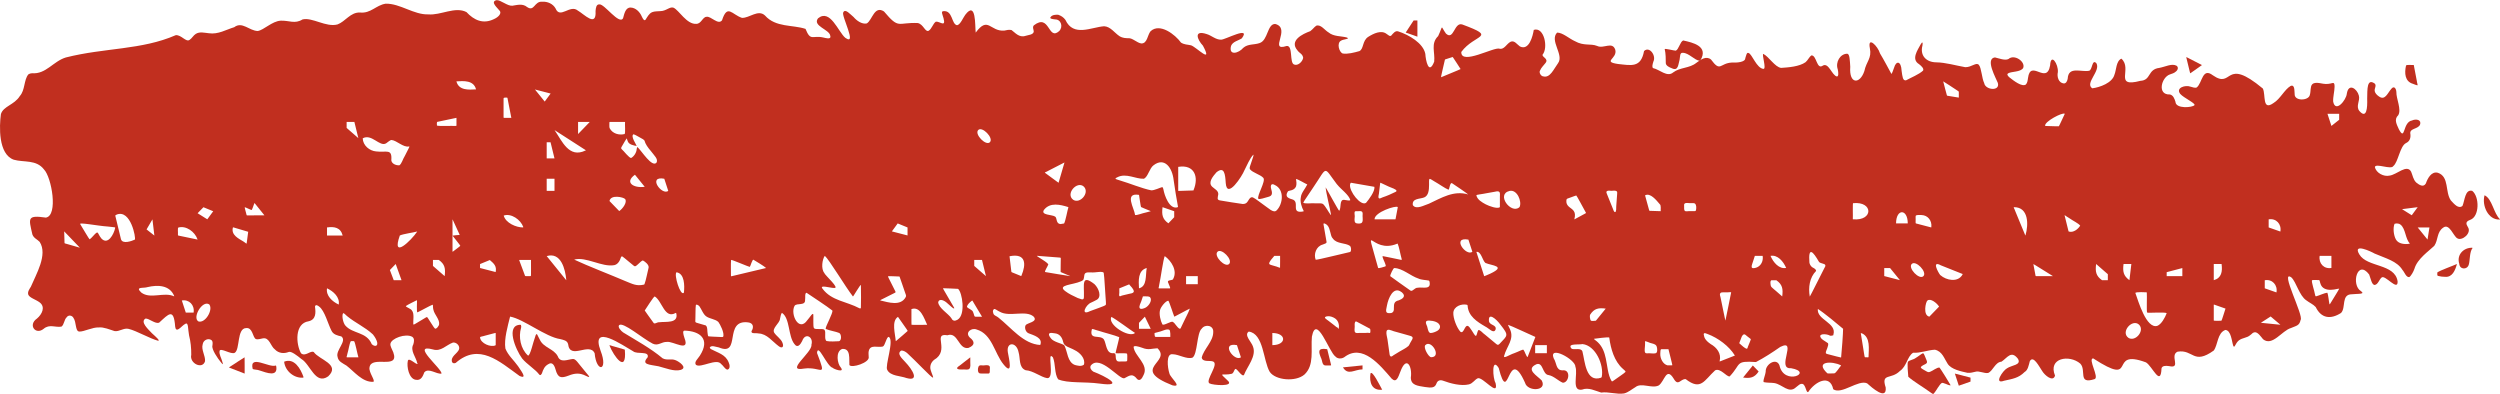 <?xml version="1.0" encoding="UTF-8"?>
<svg id="_レイヤー_2" data-name="レイヤー 2" xmlns="http://www.w3.org/2000/svg" viewBox="0 0 467.72 73.7">
  <defs>
    <style>
      .cls-1 {
        fill: #c12f1f;
      }
    </style>
  </defs>
  <g id="_素材" data-name="素材">
    <g>
      <path class="cls-1" d="M359.82,66.11c.16.04.36.73.59,1.22.18.41.18.58-.18.78-1.42.68-.9.71.21,1.38.28.16.44.17.68.06.4-.12,1.33-.89,1.75-.77.25.3,1.93,3.01,2.08,3.31-.34.05-.73-.23-1.06-.32-.26-.1-.45-.16-.58-.13-.44.22-1.09,1.5-1.4,1.84-.26.39-.31.2-.82-.12-1.07-.8-3.15-2.03-4.07-2.87-.08-.69-.2-2.36-.08-2.78.18-.32,1-.37,1.5-.76.45-.26,1.01-.74,1.27-.84h.11Z"/>
      <path class="cls-1" d="M317.99,11.38c-1.04-.15-2-1.47-3.14-1.5-.61-.07-.5.71-.61,1.26-.26.82-.21,2.26-1.48,1.62-.44-.16-1.07-.45-1.11-.94,0-.7,0-1.82-.2-2.62.01-.19,1.71.28,2.07.28.54-.2.8-1.65,1.38-1.91,1.77.39,4.82,1.05,3.23,3.71l-.13.1Z"/>
      <path class="cls-1" d="M78.06,67.93c-.22-1.11-1.38-2.34-.73-3.51.17-.57.22-1.12-.21-1.41-1.23-.69-3.94.3-4.08,1.32-.06.46.3.97.54,1.59,1.21,3.34-4.13.46-4.45,2.82-.19.91,1.21,2.58.69,2.69-2.01.12-3.58-1.95-5.01-3.04-.68-.43-1.53-.74-1.66-1.65-.38-1.23,1.83-2.94.71-3.8-.66-.15-1.5-.33-1.84-1.06-.66-1.26-1.27-3.77-2.32-4.53-.28-.24-.7-.44-.77.03.16,1.11.21,2.42-1.21,2.73-2.63.4-2.36,4.28-1.41,5.97.79.74,1.8-.59,2.4-.21.98,1.44,5.06,2.29,2.69,4.54-2.4,1.69-3.34-2.27-5.01-3.24-.72-.59-1.92-1.53-2.38-1.32-.88.35-1.89.26-2.58-.48-.79-.55-1.02-2.3-2.24-2.07-.45.06-.93.29-1.34.12-.59-.31-.57-2.21-1.82-2.04-1.73.04-1.11,4.01-2.11,4.62-.66.4-2.65-1.01-2.84-.36-.13.66.35,1.37.49,1.97.2.57.17.72-.22.19-.63-.74-1.8-2.47-1.61-3.14.04-.37.12-.77-.17-1.02-.56-.43-1.53-.07-1.65.78-.31,1.02.53,2.14.44,3.16-.47,1.6-2.95.41-2.58-1.2.01-1.25-.1-2.44-.41-3.64-.23-1.2-.1-2.45-.65-2.18-.48.23-.83.71-1.26.98-.45.3-.63.04-.69-.44-.26-3.54-1.22-2.36-2.98-.75-.7.35-1.95-.84-2.58-.75-1.04.64.57,2.05,1.21,2.74.84.76,1.57,1.42,1.16,1.41-1.54-.4-4-1.85-5.51-2.22-.92-.24-1.74.56-2.65.41-.86-.27-2.05-.78-2.92-.68-1.18-.07-2.81.82-3.67.77-.79-.06-.5-1.74-1.1-2.58-.26-.46-.93-.58-1.26-.09-.48.46-.46,1.36-.96,1.74-1.15.22-2.24-.53-3.35.42-1.51,1.22-2.97-.73-1.25-1.92.95-.79,1.65-2.19.49-3.04-.67-.51-1.89-.85-2.11-1.44-.17-.54.22-1.03.49-1.49.96-2.3,3.2-5.99,1.64-8.38-.45-.48-1.09-.67-1.36-1.38-.7-3.08-1.02-3.66,2.53-3.16,2.33-.4,1.07-7.55-.36-9.01-1.45-1.89-3.75-1.28-5.65-1.82C-.35,28.85-.14,23.6.17,21.35c.45-1.5,2.51-1.71,3.54-3.38,1-1.11.73-2.96,1.58-4.04.39-.23.42-.17.71-.23,2.59.22,3.95-2.23,6.32-2.95,7.28-1.84,14.16-1.38,20.56-4.17,1.05-.09,1.92,1.37,2.59.88.44-.28.7-.84,1.16-1.12.74-.46,1.6-.2,2.45-.12,1.74.26,3.23-.68,4.74-1.13,1.49-1.14,2.79.66,4.39.71,1.15-.16,2.69-1.85,4.31-1.93,1.53-.07,2.65.67,4.07-.23,1.82-.46,4.4,1.52,6.56.93,1.46-.54,2.41-2.3,4.2-2.23,2.02.22,2.99-1.38,4.81-1.65,2.69-.06,5.27,2.1,7.98,2,2.3.21,5.01-1.53,7.13-.43,1.4,1.5,3.09,2.31,5.13,1.32.9-.4,1.42-1.05,1.13-1.51-.44-.59-1.87-1.71-.66-2.04.77-.09,2.05,1.13,2.98,1.04.95-.14,1.93-.45,2.77.25,1.37.93,1.32-1.13,2.84-1,.96-.06,1.99.38,2.48,1.26.83,2.04,2.7-.81,4.15.39,1.21.69,3.52,3.22,3.33.1.05-.59.13-1.29.72-1.25.93-.13,3.73,3.93,4.43,2.58.22-.77.43-2.01,1.41-1.99.96.03,1.74.84,2.09,1.68.24.51.47.86.7.6.34-.51.65-1.16,1.23-1.41.45-.19,1.02-.15,1.54-.2,1.09,0,1.77-.9,2.47-.64,1.04.47,2.46,3.16,4.27,3.02.93-.01,1.16-1.28,1.9-1.32.86-.15,2.16,1.6,2.9.66,1.01-3.12,1.85-1.07,3.73-.46,1.38.07,3.03-1.65,4.31-.44,2,2.26,5.13,1.7,7.58,2.5.98,2.41,1.27,1.14,3.35,1.62.34.07,1.52.46,1.28-.33-.12-1.18-3.38-1.82-2.29-3.26,2.28-1.87,3.79,2.55,5.1,3.64,2.34,1.65-.83-4.21-.37-4.77.38-.76,1.31.4,1.93.89.54.65,1.56,1.4,2.47,1.19,1.04-.65,1.4-3.4,3.21-2.24,2.88,3.42,2.5,2,6.33,2.17,1.05.23,1.35,1.7,2,1.46.62-.35.82-1.35,1.38-1.72.74-.09,1.91,1.16,1.43-.65-.2-.72-.5-1.26-.06-1.31,1.83-.21,1.5,2.42,2.59,2.63.62-.1,1.12-1.39,1.53-1.94,2.08-2.75,1.81,2.06,1.96,3.32,2.33-3.16,2.66-.2,5.32-.37.46-.11.92-.21,1.38-.11.62.43,1.41,1.49,2.61,1.09.46-.16,1.46-.19,1.55-.78.02-.34-.31-.82.02-1.19,3-2.31,2.63,2.94,4.72,1.09.8-.77.4-2.21-.74-2.2-.61-.07-1.07-.14-.85-.44.31-.42.93-.46,1.42-.43.55.18,1,.47,1.35.95,1.5,3.26,4.84,1.37,7.25,1.2,1.2.06,1.94,1.24,2.88,1.86.63.38,1.19.36,1.61.38.78-.11,1.64.88,2.47.98,1.14.02,1.13-1.59,1.73-2.29,1.73-1.61,4.6.62,5.69,2.13.68.41,1.16.34,1.89.51,1.05.37,4.15,3.67,2.21.06-1.08-1.14-1.76-2.97.67-2.18.95.27,1.72,1.09,2.74,1.06.7.04,5.65-2.67,3.87-.25-.65.44-1.69.59-2.02,1.42-.48,1.91,1.44,1.37,2.29.36.88-.78,2.03-.53,3.04-.89,1.62-.52,1.42-3.59,2.93-3.58,3.08.79-1.33,5.25,2.14,4.12,1.26-.14.48,3.18,1.41,3.47.69.29,1.56-.51,1.69-1.25-.11-.76-.66-.82-1.07-1.39-1.59-1.85.95-3.08,2.39-3.6.59-.45.62-.65,1.12-1.02.86-.31,1.59.85,2.3,1.25.94.8,2.39.67,3.37.94.88.28-.7.35-.99.59-.92.41-.39,2.22.29,2.42.88.15,2.14-.17,3.11-.45.83-.4.52-1.93,1.64-2.66,1-.63,2.48-1.36,3.49-.52.37.21.47.46.8.3.36-.39.77-1,1.32-.81,2.01.64,4.68,2.2,5.08,4.2.07,1.23.64,4.06,1.66,1.47.19-1.78-.7-3.39.74-4.79,1.01-2.13.37-1.98,1.46-.47,1.49,1.38,1.52-2.21,3.06-1.7,6.69,2.48,2.31,1.75-.19,5.14-.09,2.57,6.15-1,7.15-.61.88.22,1.31-.91,2.06-1.29.72-.35,1.25.53,1.76.87,1.73.85,2.41-1.98,2.59-3.1,1.95-.63,2.74,3.35,1.65,4.63-.14.5,1.25.76.5,1.62-.31.41-.77.83-.96,1.32-.29.4.17,1.11.58,1.13,1.28.35,1.92-1.3,2.78-2.48,1.14-1.56-1.64-4.19-.19-5.71,1.02-.03,2.33,1.17,3.33,1.6,1.69.96,2.94.4,4.15.89,1.22.61,2.87-.93,3.41.73.43,1.67-2.49,2.2.5,2.65,2.48.26,4.3.77,4.88-2.42,1.01-.97,2.31.86,1.75,1.96-.18.57-.29,1.05-.06,1.23,1.22.26,2.64,1.77,3.76.81,1.29-.98,3.06-.75,4.33-1.79.85-.62,1.84-1.37,2.75-.62,1.81,2.45,1.6.68,3.91.56.85.05,2.51-.04,2.5-.81.18-.5.25-1.16.62-.97.66.19,1.49,2.86,2.79,2.97.59-.01-.35-2.69-.04-2.81,1.04.51,2.2,2.5,3.34,2.62,1.39-.09,3.4-.24,4.56-1.06.43-.35.68-.99,1.11-1.28.98-.04.96,2.67,2.07,1.95,1.14-.76,1.75,1.82,2.7,2,.31-.02.3-.65.15-1.35-.47-1.32.45-2.92,1.79-2.91.45.09.47,1.18.55,2.45-.25,3.28,1.81,3.3,2.64.79.37-1.8,1.42-2.38,1.03-4.26-.47-2.36,1.48-.44,1.9.97.68,1.11,1.59,2.85,2.13,3.83.1-.02.4-.88.5-1.17.37-1.32,1.32-1.33,1.41.61.16,1.08.2,1.88.84,1.75.86-.48,2.4-1.09,3.17-1.81.2-.36-.24-.81-.75-1.21-1.52-.91-.26-2.63.3-3.7.34-.59.42-.38.34.2-.52,1.95.77,3.14,2.55,3.16,1.75.02,3.65.59,5.46.91,1.18.02,2.07-1,2.54-.43.49.56.55,2.51,1,3.41.21,1.31,3.02,1.58,2.55-.04-.33-.87-2.43-4.53-.54-4.77.77.18,1.88.63,2.53.3,1.1-.98,3.23.5,2.75,1.68-.48.79-2.2.63-2.79.99-.28.16-.18.41.19.74.85.67,2.37,1.86,3.1,1.36.29-.3.34-.75.4-1.19.47-3.67,3.49,1.34,4.14-2.38.13-2.44,1.58-.24,1.45,1.26-.2.86.13,2.01,1.11,2.11.42.03.66-.46.73-.88.12-2.41,2.5-1.2,3.99-1.49.65-.1.53-2.28,1.37-1.42.88,1.44-2.23,3.76-.76,4.7,1.41-.18,3.75-1.01,4.15-2.56.36-.84.28-2.52,1.29-2.99,2.17,1.9-1.55,5.49,3.57,4.15,2.03-.11,1.31-2.15,3.53-2.42,1.18-.22,2.32-.88,3.22-.41.38.27.29.74-.08,1.06-.44.4-.71.38-1.15.57-1.6.52-2.46,3.87,0,3.75.63.15.85.8,1.03,1.37.06,1.38,3.2,1.08,3.56.63.24-.35-2.02-1.36-2.67-2.11-.89-1.15.97-1.71,1.92-1.35.36.1.88.3,1.18.14,1.05-.85,1.02-3.79,3-2.27,3.86,2.68,2.05-3.61,9.36,2.48.58,1.16-.18,4.26,2,2.71,1.28-.78,2.05-2.52,3.19-3.19.83-.34.69.97.76,1.49-.09,1.38,2.55,1.3,2.83.23.16-.46.11-1,.22-1.48.16-1.17,1.5-.79,2.28-.66.69.13,1.36-.02,1.7-.12.31-.08.46.05.44.69-.01.89-.32,1.93-.26,2.79.44,2.16,2.45-.31,2.55-1.49.33-2.11,1.95-.88,2.25.34.29.97-.63,1.97.1,2.89,1.37,1.55,1.52-.57,1.46-2.31.04-1.69-.09-3.94,1.46-2.78.3.45-.14.85-.05,1.37.05.33.36.71.75.97,1.18.89,1.63-.58,2.37-1.41.53-.64.91.02.93.61-.04,1.23,1,3.28.35,4.34-.85.8-.27,1.74.12,2.63,1.24,2.36.67-1.33,2.44-1.64.84-.38,1.85-.11,1.51.8-.42.83-1.85.65-1.82,1.56.13.78-.02,1.5-.79,1.86-1.15.55-1.46,3.58-2.38,4.3-.41.75-3.28-.59-3.45.18.22,1.12,1.68,1.86,2.73,1.61,1.37-.15,3.25-2.22,4.05-.73.3.7.38,1.46.95,2.02.59.48,1.37.96,1.81.17.3-.89,1.03-2.33,2.25-1.99,2.17.74,1.3,3.6,2.43,5.18.63.68,1.4,1.62,2.16,1.03.44-.96.46-3.18,1.83-2.83,1.38,1.1,1.38,4.79-.36,5.42-.92.33-.82.74-.46,1.34.79,1.13-1.08,2.68-1.97,2.12-.73-.38-1.48-2.89-2.65-1.99-1.22.85-.89,2.28-1.66,3.4-.98.95-3.18,2.43-3.71,4.29-.17.52-.63,1.35-.97,1.56-.6.06-.88-.92-1.27-1.34-1.03-1.67-3.1-2.15-5.22-3.07-.6-.35-4.18-2.06-2.85.16,1.45,2.46,6.62,1.68,7.16,5.02.12,2.06-2.41-1.38-3.02-.67-.41.36-.66,1.28-1.24,1.36-.57.07-.78-1.25-1.06-1.95-2.22-2.94-3.45,2-1.51,3.13.3.26.39.36-.04.45-.56.08-1.14.05-1.7.12-2.03,0-1.05,2.55-2.02,3.5-1.96,1.25-3.7,1.01-4.73-1.11-.49-.54-1.18-.8-1.75-1.25-1.33-.88-1.88-3.42-2.8-4.29-2.28-1.61,2.39,7.24,1.72,7.96-.23,1.09-.79,1.06-1.81,1.51-1.68.48-3.48,3.5-5.21,2.09-.36-.42-.94-1.32-1.53-1.31-.51.07-.52.33-.86.53-.63.57-1.42.46-2.15,1.01-.68.55-.78,1.58-1.04.99-.3-.9-.39-2.86-1.47-2.96-1.53.56-1.38,2.81-2.18,3.86-3.85,2.75-3.78-.27-6.77.21-1.54.69.78,3.24-1.58,2.7-.69-.11-1.31-.06-1.42.43-.14,3.56-1.72-.43-2.91-1.13-7.33-2.72-1.25,4.85-9.88-.75-1.04.06,1.18,3.55.28,3.88-3.24,1.05-1.47-1.65-2.69-2.9-2.03-1.74-6.08-1.08-4.72,2.25-.38,1.29-1.96-.12-2.37-.81-.66-.97-1.69-3.06-2.35-1.89-.19.7-.35,1.69-.96,2.01-1.16,1.17-2.29,1.29-3.86,1.65-1.99.73-.23-1.9.54-2.32.93-.64,2.74-.58,2.07-1.78-1.28-1.68-2-.17-3.09.53-1.19.09-1.58,1.72-2.49,2.11-.75.13-1.71-.44-2.36-.23-.48.08-.87.27-1.53.2-1.16-.26-3.02-.63-3.69-1.69-.63-.94-.99-2.33-2.39-2.63-1.41.08-2.67.65-4.08.57-1.12.73-1.16,2.52-2.47,3.42-1.66,1.66-3.55.3-2.65,3.08.23,2.52-2.63-.01-3.48-.78-1.66-.74-4.77,2.18-6.33,1.11-.64-2.96-3.46-1.35-4.67.5-.41.28-.44-1.25-1.05-1.49-.51-.13-.85.34-1.23.6-1.35,1.3-2.57-.53-4.08-.77-.55-.08-1.38-.04-1.9-.16-.39,0,.23-1.28.29-1.99-.06-1.4,2.04-2.67,2.58-1.14.86,3.9,6.51,1.26,2.15.51-2.83.23,1.31-5.63-2-3.98-1.46,1.02-2.97,2-4.55,2.83-3.96-.26-2.68.31-4.92,2.69-.6.09-1.73-1.63-2.72-1.14-2.06,1.89-2.65,3.86-5.51,1.64-1-.06-1.37,1.44-2.24-.08-1.4-2.27-1.68.46-2.79,1.26-1.29.67-3.25-.6-4.38.33-.64.37-1.33.98-2.11,1.17-1.41.23-2.89-.36-4.29-.16-1.05-.3-2.35-1.04-3.59-.55-2.04.34-.72-2.9-1.23-4.29.03-1.36-5.05-4.1-4.07-1.58.58.86.39,2.28,1.66,2.26,1.59-.21,1.25,2.31.06,2.32-.81-.31-1.68-1.25-2.65-1.43-1.2-.11-1-2.46-2.27-2.04-2.17.97.14,2.15.97,3.05,1.09,2.02-2.68,2.14-3.13.41-3.3-7.4-2.98,4.82-4.92-2.75-1.39-2.18-1.1,2.05-.59,2.81.64,2.79-2.45-1.26-3.33-.88-.58.25-.91.96-1.66,1.14-1.46.35-3.45-.17-4.83-.69-.57-.21-1.05-.03-1.24.54-.29.8-.9.83-2.14.64-1.44-.23-2.65-.34-2.65-1.78.3-2-.8-4.24-1.96-1.09-.44,1.15-.75,2.12-1.62,1.31-2.2-2.55-5.48-6.63-8.86-4.03-.55.38-1.31.31-1.67-.12-1.15-.74-3.57-8.1-4.4-3.71-.22,2.45.5,5.34-1.41,7.1-1.65,1.4-5.41,1.07-6.48-.52-1.23-2.07-1.12-7.16-3.92-7.53-.97.63.55,1.99.78,2.78.71,1.82-1.06,3.72-1.68,5.34-.38.43-1.28-1.23-1.61-1.13-.29.23-.26.72-.66.9-1.72.42-2.63-.45-.81,1.24,1.47,1.24-2.77.92-3.4.55-.77-.59,1.86-3.6.71-4.08-.62-.25-1.96.17-2.13-.73.33-1.55,2.16-3.02,2.15-4.77.11-1.28-1.51-1.56-2.16-.64-.94.81-.76,4.76-1.71,5.41-1.06.37-2.58-.62-3.69-.63-1.31-.23-1,2.5-.63,3.62.17.76,2.55,2.67.54,2.19-8.02-3.18-.04-4.28-2.78-6.93-.98.03-1.69.4-2.86-.09-.77-.27-1.49-.45-1.61-.17.14,1.72,2.89,3.27,1.87,5.26-.34.8-.75,1.17-1.2.77-.85-1.11-1.36-.71-2.36-.18-.85.48-4.57-4.53-6.32-2.35-.22.38.04.86.47,1.13,2.2.83,6.14,2.93,1.18,2.24-2.83-.39-5.97-.02-7.76-.8-.72-1.09-.46-2.88-.97-4.1-1.26-1.5.51,4.13-1.13,3.87-1.09-.17-2.6-1.4-3.98-1.47-1.33-.52-.96-2.21-1.32-3.37-.37-1.97-2.32-1.98-2.01,0,.2,1.14,1.06,4.6-.82,2.26-1.69-2.08-2.12-5.66-5.02-6.51-.95-.38-2.22.54-1.29,1.49,1,.77.99,1.47-.25,1.96-1.89.34-1.91-3.07-3.93-2.37-2.88-.49.58,2.84-2.5,4.61-.6.5-.84,1.22-.61,1.94.2.7.58,1.38.4,1.38-.31-.03-3.34-3.27-4.75-4.54-.31-.29-.78-.57-1.17-.53-.88.56.07,1.4.71,2.1,1.46,1.52,2.75,3.73.27,3.04-1.11-.42-3-.35-3.59-1.51-.51-.7,1.36-5.61.28-6.18-.41-.1-.69,1.62-1.1,1.79-.91.27-2.4-.49-2.66.9-.07.33,0,.69,0,1.03.26,1.08-3.25,2.19-3.61,1.53-.09-1.06.31-3.16-1.36-3-1.29.49-.88,2.81-.26,3.45.84,1.09-1.35.31-1.5.08-1.12-.27-2.75-4.72-2.94-2.79,1.9,5,.83,2.48-2.42,2.93-3.71.67,1.59-3.02,1.38-4.46.43-1.46-1.16-2.37-1.74-.68-.33.64-.86,1.39-1.45.54-1.19-1.47-.8-4.81-2.32-5.82-.24.21-.27.77-.37,1.11-.05.83-1.55,1.74-1.09,2.59.41.64,1.26,1.14,1.54,1.87.33.79-.05,1.18-.72.64-1.17-.86-2.17-2.31-3.75-2.36-.66-.14-1.35.13-1.32-.42.51-.78.31-1.54-.62-1.65-4.68-.6-1.23,6.46-5.49,4.68-.62-.09-1.33-.47-1.69,0-.01.09.06.2.2.31,1.29.7,2.76.99,3.34,2.51.21.43.32,1.23-.26,1.34-.45-.1-.77-.78-1.16-1.06-.84-1.13-3.79.8-4.68.18-.49-.51.42-1.25.7-1.73,2.01-3.12.03-4.61-2.86-4.69-.38,0-.29.57-.02,1.37,1.09,2.81-2.11.56-3.28.74-1.03-.03-1.63.81-2.65.33-1.89-.95-5.58-4.17-6.3-3.46-.3.34.36,1.09.77,1.36,2.36,1.45,5.15,2.96,7.38,4.84.87.45,1.56-.01,2.44.36.62.24,2.3,1.39.92,1.81-1.25.34-2.87-.37-4.13-.68-1.77-.35-3.27-.29-2.03-1.69.32-1.24-1.99-.49-2.72-1.12-1.88-1.06-8.08-5.42-6.08-.07,1.48,3.83-.81,4.11-1.12.44-.97-2.15-4.62,1.34-4.97-1.72-.17-.68-.87-.77-1.47-.93-2.73-.4-6.79-3.72-9.38-4.21-.42,1.71-1.16,4.2-.88,5.98.5,1.28,1.56,2.16,2.36,3.29.41.67,1.95,2.57.28,1.83-3.76-2.7-7.57-6.26-11.94-2.43-.18.04-.19.1-.48.03-.28-.19-.21-.27-.25-.47-.08-1.02,1.61-1.57,1.37-2.54-.09-.45-.61-.9-1.15-.83-1.28.46-2.24,1.75-3.74,1.29-4.31-1.16,1.79,3.66,1.59,4.52-.94.15-2.4-1.14-3.2-.25-.28.73-.61,1.61-1.63,1.4-1.25-.19-1.71-2.45-1.46-3.55.19-.73,1.59.83,1.82.56l.02-.05ZM271.76,10.67s-.7.23-1.12.36c-.42.12-.28.07-.4.51-.06.42-.78,3.11-.6,2.9.37-.17,3.63-1.48,3.62-1.52-.37-.61-1.08-1.65-1.46-2.24h-.03ZM89.06,16.72c-.44-1.73-2.3-1.58-3.67-1.5.44,1.73,2.3,1.58,3.67,1.5ZM366.47,18.22s0-.67,0-.93c0-.25-.06-.18-.32-.38-.48-.31-2.54-1.69-2.6-1.69.13.58.6,2.26.68,2.58.02.15.13.1.52.18.52.08,1.17.19,1.71.28l.02-.03ZM103.01,17.5l-2.93-.76,1.83,2.26,1.1-1.49ZM95.66,22.03c-.15-.75-.55-2.82-.7-3.59-.02-.16,0-.18-.27-.18-.19.03-.48-.08-.48.21,0,.4,0,1.4,0,2.24,0,.48,0,.91,0,1.13,0,.18-.03.21.16.21.28,0,.9,0,1.27,0h.03ZM386.27,21.28c-.4-.3-3.78,1.45-3.65,2.24.02.09.19.04.47.06.75.01,2.04.08,2.09.05.05,0,.86-1.82,1.11-2.32v-.03ZM437.64,21.29h-2.2s.74,2.27.74,2.27l1.45-1.15v-1.12ZM85.38,22.05c-.73.15-2.73.57-3.47.73-.29-.03-.14.51-.16.72.66.14,2.57.02,3.45.06.17,0,.2.03.2-.16,0-.3,0-.93,0-1.32v-.03ZM66.3,22.81h-1.45s0,1.12,0,1.12l2.19,1.91-.74-3.03ZM110.35,22.81h-2.2s0,2.27,0,2.27l2.19-2.27ZM116.93,22.81c-.48,0-1.89,0-2.44,0-.38.03-.49-.09-.48.17.02.3-.05.8.05,1,.52,1.03,1.77,1.36,2.79,1.1.2-.08.03-1.94.09-2.24l-.02-.02ZM109.62,28.12s-5.49-3.54-5.87-3.78c1.41,2.05,2.69,5.32,5.78,3.82l.09-.04ZM185.2,26.6c.75-.79-1.46-3.04-2.19-2.27-.75.79,1.46,3.04,2.19,2.27ZM119.08,27.3c-.35-.04-1.41-.23-1.61-.82-.07-.08-.24-.83-.27-.52-.12.13-.48.8-.74,1.23-.27.47-.35.53-.11.76.29.2,1.37,1.67,1.74,1.6.51-.28.99-.98,1.03-1.66.03-.24.07-.4.17-.35.77.72,2.68,3.83,3.53,2.9.38-.69-.43-1.34-1.08-2.22-.51-.59-1.01-1.28-1.17-1.93-.06-.06-.19-.17-.25-.23-.46-.22-1.51-.9-1.79-.94-.63.31.56,2.01.57,2.14l-.02.04ZM76.52,27.4c-1.07.23-2.27-1.11-3.26-1.21-.3.01-.68.4-1.03.63-1.2.71-2.7-1.88-4.37-.94.05,1.35,1.28,2.35,2.51,2.45,1.93.25,3.02-.62,2.84,1.66.07.63.83.97,1.5.94.45-.28.65-1.18,1.03-1.76.43-.89.92-1.73.86-1.77h-.08ZM103.74,29.64l-.74-3.03h-.72s0,3.03,0,3.03h1.46ZM233.82,31.53c-.17-.22.84-2.37.67-2.6-.65.67-1.22,2.04-1.69,2.96-.36.96-3.26,5.54-3.48,2.34-.1-1.61-.25-3.2-1.74-1.99-.59.69-1.65,1.86-.81,2.68.43.42,1.23.75,1.15,1.46-.08.54-.31,1,.29,1.11.93.17,3.38.55,4.32.68.23,0,.46-.06.65-.2.41-.3.59-1.25,1.22-1.04.59.29,1.51,1.06,2.17,1.51.66.41,1.69,1.52,2.26.93,1.22-1.19,1.51-3.92-.33-4.76-.69-.42-.86.13-.67.76.23.76.24,1.26-.51,1.45-.72.2-1.74.55-1.9.37-.32-.58,1.47-3.32.93-3.92-.61-.65-1.96-.93-2.5-1.61l-.04-.13ZM199.14,30.4c-.65.34-2.14,1.1-2.9,1.49-.63.39-.98.33-.6.54.15.11.4.29.68.5.46.34,1.02.75,1.36,1,.38.26.36.35.42.08.15-.52.83-2.86,1.05-3.61h0ZM220.39,38.69c-.27-1.48-.6-3.39-.81-4.97-.26-2.4-1.73-4.35-3.75-2.81-.79.56-1.05,2.2-1.83,2.53-1.5.08-3.31-1.12-4.93-.29-.78.36-.22.36.52.63,1.64.47,4.07,1.49,5.8,1.83.53.04,1.72-.54,2-.59.18-.02.2.14.28.45.17,1.01,1.09,3.78,2.63,3.31l.09-.09ZM223.31,35.54c.99-2.37.22-4.83-2.88-4.32,0,.4,0,3.3,0,4.15.02.29-.05.36.09.35.79-.02,1.99-.06,2.75-.09l.05-.09ZM250.1,34.45c-2.57-3.39-1.67-3.4-4.39.59-.91,1.4-1.85,2.69-1.89,2.9.51.24,1.5.03,2.32.1.7.01,1.12-.04,1.37.12.47.4,1.12,1.65,1.42,2.01.1.13.1.07.06-.15-.14-.89-.92-4.02-.98-4.97.21.29,2.29,4.15,2.53,4.39.45-.49-.02-2.14.93-2.05.43.05,1.11.24,1.15.03-.24-.95-1.84-2.11-2.37-2.8l-.14-.16ZM120.62,34.95l-1.83-2.26c-2.01,1.44-.27,2.55,1.83,2.26ZM103.74,33.44h-1.46v2.27h1.46v-2.27ZM124.28,33.44c-3.22-.6-.45,3.21.74,2.27l-.74-2.27ZM243.9,39.46c-.38-.7-.7-1.72-.53-2.53.06-.82.78-1.55,1.21-2.42-.1,0-1.94-1.1-2.11-1.02.07.44.14.96,0,1.39-.36.86-1.37.72-1.51.92-.28.45-.27.58-.23.86.12.36.6.51.98.62,1.66.44-.44,2.77,2.16,2.27l.03-.09ZM270.99,35.49c-.6-.22-1.85-1.12-2.55-1.5-.58-.33-.95-.66-1.03-.46-.08.15-.04.63-.05,1.07,0,.95-.1,1.99-.9,2.33-.79.33-2.32.14-2.14,1.44.6.94,2.16,0,3.02-.26,2.35-1.09,4.61-2.53,7.34-1.73-.25-.24-2.66-1.87-3.02-2.1-.38-.21-.48,1.04-.61,1.15l-.06.07ZM257.12,34.95c-.98-.17-3.18-.55-4.26-.74-.15-.06-.21.02-.28.3-.22,1.26,2.02,4.12,2.99,3.44.55-.65,1.67-2.14,1.57-2.97l-.03-.04ZM261.27,35.71c0-.17-.35-.34-.54-.43-.3-.14-.61-.23-.91-.37-.47-.22-.94-.44-1.41-.66-.21-.09-.18-.11-.21.14-.05.39-.16,1.31-.22,1.84-.02.21-.19.66-.02.84.16.17.49-.08.68-.14.82-.27,1.7-.65,2.47-1.04.11-.06.16-.12.17-.18ZM202.76,34.9c-1.28-1.13-3.49,1.41-1.96,2.49,1.25.78,3.01-1.22,2.06-2.38l-.11-.11ZM280.61,38.74c-.01-.66,0-1.31,0-1.97,0-.24.08-.68-.11-.86-.23-.22-.66-.07-.93-.02-.45.08-.9.16-1.35.24-1.04.22-2.02.28-2.01.41.15.8,1.06,1.32,1.75,1.69.68.35,2.12.87,2.62.55l.03-.04ZM284.3,38.72c.47-1.03-.47-3.32-1.87-3-2.6.61.25,4.37,1.79,3.08l.08-.08ZM302.49,35.81s-.11-.09-.22-.11c-.26-.07-.53,0-.79,0-.23,0-.49-.07-.71,0-.4.14-.18.42-.08.72.23.53.44,1.07.65,1.61.14.35.28.69.42,1.04.06.16.18.59.38.61.29.04.23-.88.24-1.08.06-.78.12-1.55.17-2.33.01-.21.03-.37-.07-.47ZM116.95,37.24c-.27-.35-2.7-.91-2.92.37l1.82,1.88c.66-.44,1.55-1.66,1.1-2.26ZM213.03,36.45c-2.74-.42-.81,2.53-.67,3.77.3.11,1.42-.36,1.97-.45.42-.11.78-.21.91-.24.1-.02.03-.04-.18-.13-.49-.21-1.56-.62-1.59-.67-.07-.14-.28-1.72-.37-2.26l-.06-.03ZM294.56,41.04c.47-.26,1.47-.8,1.97-1.07.3-.15.2-.09.01-.48-.32-.55-1.53-2.87-1.64-2.92-.05-.01-.7.25-1.24.44-.67.2-.6.24-.61.82.12.87.93,1.04,1.35,1.6.26.34.35.81.15,1.56v.05ZM310.7,39.48c-.04-.18.12-1.08-.18-1.28-.63-.73-1.77-2.2-2.75-1.65.08.28.48,1.76.68,2.47.15.43,0,.43.41.43.52.02,1.3.05,1.82.06l.02-.03ZM49.45,40.26s-1.54-1.9-1.79-2.23c-.07-.09-.08.01-.19.31-.1.3-.23.67-.37.95-.08.05-1.26-.57-1.31-.52-.06,0,.26,1.1.33,1.4.04.16.06.12.24.13.82,0,2.34-.02,3.09-.02h0ZM199.82,38.73c-1.45-.45-3.36-.93-4.5.53-.69,1.03,1.54.86,2.09,1.27.38.25.12,1.34,1,1.39.17-.03.51-.09.67-.11.28-.48.61-2.45.81-3.04l-.07-.03ZM317.16,38.13c-.08-.08-.2-.13-.37-.13-.24,0-.48,0-.72,0s-.55-.08-.79.02c-.28.12-.2.38-.2.65,0,.22-.05.66.17.81.16.11.55.02.73.02h.92c.28,0,.36.03.41-.26.06-.32.08-.86-.17-1.12ZM346.7,41.03c3.81.34,3.79-3.4,0-3.02-.12-.04-.02,2.49-.06,3l.06.02ZM39.89,39.52l-1.83-.75-1.09,1.12,1.81,1.14,1.11-1.51ZM219.69,39.52l-2.19-.76c-.18,1.39-.04,2.22,1.09,3.02l1.09-1.14v-1.12ZM261.5,38.74c-.31-.35-4.35.94-4.34,2.29.23,0,1.44,0,2.45.01.45,0,.86,0,1.13,0,.29-.02.34.06.36-.1.12-.62.3-1.61.41-2.18l-.02-.03ZM378.95,44c.59-2,.58-5.24-2.13-5.24-.2,0,.06.25.17.64.55,1.33,1.45,3.49,1.93,4.67l.02-.06ZM452.32,38.76l-2.93.37,1.82,1.14,1.11-1.51ZM254.8,39.59c-.22-.16-.59-.07-.84-.07-.14,0-.4-.05-.49.07-.12.16-.01.65-.01.84,0,.35-.16.95.12,1.24.18.19.8.18,1.04.1.47-.16.3-.97.3-1.35,0-.24.09-.64-.12-.83ZM356.92,41.79c-.01-2.78-2.18-2.78-2.19,0h2.19ZM25.23,44.82c.23-.25-.76-5.69-3.39-4.68-.07.05-.21.14-.28.18.09.39.81,3.37,1.08,4.46.32.92,1.94.34,2.57.06l.03-.03ZM97.9,42.47c-.49-1.37-2.25-2.62-3.66-2.14.35,1.38,2.33,2.24,3.63,2.22l.03-.08ZM361.33,42.46c.14-1.17-.65-2.2-1.84-2.23-.3-.02-.8-.03-1.01.07-.17.07-.05.63-.09,1.07,0,.45-.03.42.21.47.47.12,2.13.56,2.71.71l.02-.09ZM387.09,43.33c.82.23,1.67-.44,2.09-1.11-.36-.47-1.28-.86-2.05-1.41-.74-.42-1-.78-.83-.35.2.81.53,2.13.7,2.83l.09.03ZM28.88,44.07l-.36-3.03-1.1,1.88,1.46,1.15ZM86,43.93c-.26-.56-.86-1.87-1.15-2.5-.27-.59-.17-.44-.19.05,0,1.13,0,3.49,0,4.68.04.66-.09,1.09.1.89.16-.14,1.18-.86,1.36-1.06.03-.05-1.17-1.52-1.4-1.83-.28-.15,1.27-.18,1.25-.21l.02-.02ZM426.63,43.31c.25-1.39-.8-2.52-2.19-2.27v1.51s2.19.77,2.19.77ZM21.55,42.59c-.01-.11-.57-.09-1.39-.21-1.9-.12-5.63-.88-5.13-.41.38.57,1.65,2.85,1.76,2.8.21-.15.43-.4.6-.58,1.14-1.25.71-.62,1.59.44,1.22,1.29,2.32-.84,2.55-1.91l.02-.12ZM169.78,42.55l-1.83-.75-1.09,1.49,2.93.76v-1.51ZM249.25,44.5c-.35-.48-.36-1.6-.82-2.24-.29-.39-.9-.64-.82-.3.13.75.42,2.44.57,3.29.05.28-.3.34-.73.51-1.23.33-1.71,1.82-1.3,2.84.51,0,5.8-1.34,6.46-1.46.26-.25.18-.9-.04-1.13-.85-.62-2.44-.33-3.19-1.36l-.12-.16ZM450.84,45.53c-.84-.85-.76-2.7-1.71-3.49-.29-.26-.76-.28-1.14-.17-.33.81-.16,2.18.25,2.92.46.86,1.71.96,2.55.81l.05-.07ZM36.94,44.75c-.49-1.39-2.11-2.59-3.57-2.18-.17.07-.04.99-.08,1.32,0,.25.06.15.36.24.65.14,2.61.54,3.31.69l-.02-.07ZM46.42,43.36c-.55-.16-1.83-.54-2.46-.73-.24-.04-.36-.18-.4-.02-.32,1.36,1.04,2,1.99,2.58.27.15.58.51.6.33.04-.26.22-1.72.28-2.13v-.03ZM64.11,44.06c-.39-1.51-1.56-1.7-2.93-1.51v1.51h2.93ZM454.52,42.55h-2.2s1.84,2.27,1.84,2.27l.36-2.27ZM14.94,46.34c-.52-.54-1.7-1.78-2.31-2.41-.54-.48-.68-.92-.61-.34.02.59.03,1.22.05,1.81,0,.18.08.12.41.23.5.15,2.4.69,2.46.71h0ZM78.05,43.31c-.69.2-2.64.45-3.25.75-1.63,4.62,2.17.88,3.22-.69l.03-.06ZM261.39,45.6c-4.99,2.09-6.18-5.11-3.56,4.53.09.14,1.16-.24,1.33-.28.14-.06.12-.17.03-.41-.06-.3-.65-1.34-.51-1.53.4.06,2.6.54,3.22.66.35.07.4.12.32-.18-.23-.8-.46-2.17-.73-2.8h-.11ZM274.72,44.83c-3.22-.6-.45,3.21.74,2.27l-.74-2.27ZM229.96,49.38c.75-.79-1.46-3.04-2.19-2.27-.75.79,1.46,3.04,2.19,2.27ZM277.85,49.14c-.51-.46-.76-2.16-1.64-2.02.26.82,1.36,4.22,1.45,4.51-.24.18.78-.25,1.17-.44,3.04-1.43.28-1.48-.91-1.99l-.08-.07ZM340.3,48.97c-1.08-1.87-2.02-2.98-1.78.16.05.27.16.5.35.7.21.3.87.38.9.86-1.22,1.21-1.49,3.11-1.18,4.8.18-.25,2.12-4.18,2.74-5.36.58-.85-.35-.72-.9-1.03l-.13-.13ZM105.94,52.36c-.17-1.98-.98-5.25-3.66-4.45.28.34,3.66,4.51,3.66,4.52v-.07ZM120.57,53.18c.29-.72.62-2.54.78-3.12.08-.53-.63-1.09-1.05-1.32-.22-.03-.58.39-.96.72-.37.33-.52.46-.74.28-.42-.31-1.73-1.47-2.15-1.75-.13-.06-.21,0-.28.16-.19.64-.58,1.33-1.27,1.46-2.3.41-5.26-1.65-7.48-1.04,2.42,1.14,7.29,3.03,9.6,4.03,1.32.52,2.03.97,3.46.65l.09-.07ZM159.57,55.46c-1.31-1.66-4.46-6.92-5.26-7.6-.47.63-.75,2.45-.08,3.22.08.41,3.07,2.98,1.77,2.79-.65.02-2.79-.67-2.11.15,1.67,2.26,4.53,2.38,6.89,3.65.16.06.25.05.28-.08.04-.54.03-3.34,0-4.26-.05-.23-1.45,2.2-1.45,2.1l-.04.03ZM191.1,51.57c.89-2.12.9-4.25-2.23-3.63.03.28.21,1.81.3,2.54.08.45-.05.4.31.53.45.18,1.12.46,1.57.64l.05-.09ZM198.43,50.86c-.02-.62.04-1.88.03-2.52,0-.2-.14-.13-.55-.18-.82-.06-3.51-.28-3.89-.3-.38-.04,2.45,1.44,2.07,1.69-.09.3-.67,1.14-.57,1.34.38.09,4.32.71,4.69.77.1-.01-1.71-.7-1.74-.75l-.04-.06ZM219.48,52.19c.86-1.55-.35-3.4-1.57-4.28-.3.66-.75,4.1-1.04,5.4-.04.48-.23.67,0,.64.28,0,1.62,0,1.99,0,.24.05-.25-.82-.27-.98-.38-.62.5-.47.83-.68l.07-.1ZM239.5,47.87s-1.09,0-1.09,0c-.25.34-.56.62-.78.98-.07.12-.22.34-.17.5.06.2.52.26.7.33.23.08.46.13.69.2.2.06.44.2.63.22.03-.2,0-2.22.01-2.22ZM329.77,47.87h-1.46c-.09.28-.19.57-.28.86-.08.23-.15.47-.23.7-.12.38-.2.78.3.74.34-.03.67-.14.95-.35.6-.44.84-1.22.72-1.95ZM334.17,50.13c-.53-1.24-1.61-2.51-2.93-2.26.53,1.24,1.61,2.51,2.93,2.26ZM436.18,47.87h-2.2c-.23,1.42.82,2.51,2.2,2.26v-2.26ZM83.19,51.66c.18-1.4.05-2.23-1.1-3.03h-1.09s0,1.12,0,1.12l2.19,1.91ZM92.73,50.9c.23-1.11-.31-1.58-1.09-2.25l-1.83.75v.74s2.93.76,2.93.76ZM99.32,48.63c-.39,0-1.49,0-1.89,0-.35,0-.32-.03-.23.22.18.47.65,1.73.89,2.38.15.34.08.44.32.43.26,0,.86.02.9-.01.07.05.02-2.49.03-3l-.02-.02ZM140.27,49.93c-.08.04-3.42-1.4-3.49-1.3-.08.84-.01,1.97-.03,2.78,0,.35.02.29.24.24,1.07-.26,5.98-1.41,6.34-1.51-.47-.42-1.78-1.18-2.36-1.54-.2-.15-.56,1.17-.66,1.28l-.05.05ZM183.72,48.63h-1.45s0,1.12,0,1.12l2.19,1.91-.74-3.03ZM75.12,52.42l-1.09-3.03-1.09,1.13.72,1.9h1.46ZM359.85,51.66c.75-.76-1.43-3.05-2.19-2.27-.75.76,1.43,3.05,2.19,2.27ZM363.04,51.49c1.08.96,3.29,1.42,4.13-.14.07-.14-.07-.09-.22-.18-1.11-.44-2.72-1.09-3.84-1.53-1.73-.96-.56,1.23-.14,1.79l.07.07ZM384.08,51.66c-.76-.46-3.7-2.32-3.66-2.26l.04.24c.1.54.28,1.45.36,1.92.02.15.09.08.42.1.51,0,2.71,0,2.84,0h0ZM394.35,52.42v-1.12s-2.19-1.91-2.19-1.91c-.18,1.4-.05,2.23,1.1,3.03h1.09ZM398.75,49.39h-1.46c-.18,1.4-.03,2.21,1.1,3.03l.36-3.03ZM415.63,49.39h-1.46s0,3.03,0,3.03c1.46-.41,1.65-1.62,1.46-3.03ZM213.09,53.94c1.56-.37,1.19-2.45,1.45-3.8-1.67.45-1.53,2.38-1.45,3.8ZM267.3,52.49c-.5-.11-1.37-.11-1.91-.37-1.51-.49-2.97-1.93-4.54-1.97-.16-.05-.82,1.32-.75,1.52.28.24,2.91,2.07,3.72,2.65.38.39.82-.51,1.4-.49,1-.17,2.64.49,2.2-1.23l-.12-.13ZM355.45,52.41l-1.84-2.26h-1.09s0,1.5,0,1.5l2.93.76ZM408.29,50.15l-2.93.77v.74s2.93,0,2.93,0v-1.51ZM127.96,54.67c.12-1.2.14-3.5-1.4-3.73-.51.45.73,4.5,1.37,3.84l.03-.11ZM202.65,52.36c-.09.12-.23.19-.41.27-1.57.7-4.49.65-2.97,1.82.75.57,1.44.87,2.37,1.31.47.09,1.2.67,1.15-.29.07-2.15-.55-4.26,1.96-2.32.87.83,1.39,2.43.43,2.94-.34.2-.69.35-1.04.52-1.01.38-2.06,2.54-.21,1.6.74-.3,2.8-.96,2.92-1.15.14-.16,0-.82-.04-1.87-.12-1.28-.15-3.02-.32-4.17-.34-.36-1.59.04-2.39-.06-.76-.02-1.17,0-1.24.56-.02.23-.07.49-.13.71l-.07.13ZM168.23,51.73c-.39-.01-2.05-.1-2.08-.04-.08.05.24.54.53,1.17.31.62.66,1.31.81,1.61.13.25.07.24-.29.42-.56.28-1.46.73-2.01,1.01-.34.18-.61.27-.46.32,1.46.34,3.79,1.13,4.73-.66.15-.27-.04-.47-.19-.99-.28-.78-.7-2.1-.97-2.81l-.06-.03ZM224.09,51.66h-2.19v1.51h2.19v-1.51ZM333.43,55.46c.18-1.4.05-2.23-1.1-3.03-.24,0-.47,0-.71,0-.19,0-.25-.04-.34.14-.08.15-.05.4-.04.57.02.26.06.44.23.61.24.24.51.44.76.66.4.35.8.7,1.2,1.05ZM425.9,54.7c.25-1.39-.8-2.52-2.19-2.27v1.51s2.19.77,2.19.77ZM433.87,52.4c-.15,0-1.2-.05-1.33.03-.11.39.49,2.08.55,2.59.08.33.08.45.25.41.61-.16,1.51-.61,2.07-.67.2.41.31,1.86.4,2.11.04.2.12-.04.37-.42.45-.77,1.38-2.2,1.44-2.41.15-.1-.45.04-.95.13-.89.14-1.73.03-2.22-.51-.43-.5-.41-1.15-.52-1.23l-.07-.02ZM32.59,55.38c-.84-2.07-3.11-2.11-4.97-1.67-.81.27-2.41-.14-1.19,1.02,1.73,1.31,4.25-.18,6.14.71l.02-.06ZM212.11,54.61s.02-.08.01-.13c-.06-.49-.6-.91-.87-1.28l-1.84.75c0,.28,0,.57,0,.85,0,.15-.08.42,0,.55.11.19.29,0,.47-.05.44-.12.9-.2,1.34-.32.25-.07.78-.09.87-.37ZM63.37,56.98c.24-1.37-.99-2.49-2.19-3.04-.24,1.37.99,2.49,2.19,3.04ZM179.21,54.04c-.56-.05-1.93-.08-2.55-.11-.38-.03-.22.05.02.5.41.7,1.45,2.5,1.82,3.13.21.6-1.1-.71-1.29-.85-.46-.45-1.46-.97-1.69-.19.08,1.14,1.89,2.12,2.49,3.04.23.53.69.53,1.16.24,1.53-.94.85-5.07.1-5.73l-.07-.03ZM154.47,61.48c0-.47,1.39-2.9,1.26-3.38-.84-.69-4.19-2.89-4.84-3.33-.37.07-.18.99-.27,1.35.08,1.15-1.56.51-1.96,1.09-.87,1.54.81,5.01,2.39,2.68.39-.38,1.19-1.85,1.12-.77.03.54-.06,1.84.08,2.2.09.24.42.24.9.24.48,0,.93-.03,1.09.16.37.32-.11,1.72.39,2.08.58.14,1.84.07,2.31.04.56-.08.5-1.37.05-1.55-.54-.25-1.88-.45-2.48-.74l-.04-.07ZM262.19,54.64c-1.52-1.17-2.46,1.19-2.7,2.48-.28,1.25-.31,1.58.83,1.44.41-.16.48-.45.46-.93,0-.8.05-1.25.92-1.44.65-.24,1.43-.74.61-1.46l-.12-.1ZM323.88,54.69c-.14-.07-.47,0-.62,0-.29,0-.57,0-.86,0-.21,0-.47,0-.58.21-.13.24.05.53.08.77.15.66.89,4.45.91,4.29.29-1.42.83-3.99,1.07-5.27ZM401.61,54.69s-2.02-.13-2.11.12c.56,1.55,2.05,6.74,4.09,6.16.78-.29,1.45-1.54,1.77-2.37-.34-.29-3.6.03-3.67-.14-.11-.42.01-3-.05-3.74l-.05-.03ZM126.42,58.54c-2.09,1.21-2.52-2.21-3.92-3.08-.2-.04-1.65,2.32-1.88,2.63,0,.05,1.22,1.7,1.63,2.28.17.38.71-.13,1.07-.08,1.21-.17,3.68.29,3.2-1.69l-.1-.06ZM215.16,55.6c-.1-.08-.23-.12-.39-.14-.08,0-.93-.05-.95,0-.1.3-.2.6-.3.9-.1.31-.49.96-.29,1.29.18.29.83.04,1.06-.08.51-.26,1.11-1.01,1.02-1.63-.02-.15-.08-.26-.16-.33ZM36.22,58.49c.23-1.43-.86-2.52-2.2-2.27l.74,2.27h1.46ZM77.97,56.17c-.1.05-1.88.92-2.04,1.09-.03.2,1.03.51,1.14.85.48.52.2,1.88.25,2.53.04.14.17.08.4-.07.47-.28,1.26-.75,1.72-1.03.5-.31.44-.3.76.2.39.54.95,1.57,1.18,1.74.25.12.76-.49.78-.85.08-.92-.86-1.74-1.07-2.65-.14-.41-.03-.96-.16-.97-.31.07-2.5,1.3-2.82,1.42-.23.11-.04-2.26-.11-2.23l-.04-.03ZM183.73,59.26c-.38-.63-1.24-2.07-1.61-2.69-.15-.21-.16-.39-.28-.32-.48.37-.79.68-.93,1.07-.02.3.45.38.84.7.49.27.4,1.14.68,1.23.32,0,1.23.01,1.27.01h.02ZM219.69,59.22c-.12-.2-.92-2.79-1.11-2.96-.48,0-1.48,1.22-1.57,1.83-.17.71.11,1.95.45,2.58.2.38,1.75-.74,1.98-.42.2.05.45.45.58.6.15.16.48.66.73.65.14,0,.18-.18.24-.31.19-.39.37-.78.56-1.17.34-.72.75-1.45,1.03-2.21,0,0,.03-.07.02-.07-.85.39-2.08,1.12-2.87,1.5l-.04-.02ZM360.6,56.22c-.34.28-.88,2.79.36,3.02l1.82-1.88c-.43-.69-1.61-1.61-2.18-1.13ZM39.12,56.93c-1.28-.79-3.18,2.48-2.01,3.2,1.25.42,2.76-2.07,2.09-3.11l-.08-.09ZM134.3,60.16c-.46-.41-1.5-.55-2.05-.89-.67-.37-.99-1.41-1.4-1.97-.2-.24-.59-.4-.66-.24-.1.58-.05,1.88-.09,2.55.01.67-.19.68.58.88.38.11.91.27,1.2.35.58.05.4,1.25.53,1.71.03.25.05.35.17.38.4.05,1.15.06,1.64.09.57.01.97.09,1.07-.01.31-.69-.61-2.41-.88-2.75l-.11-.11ZM274.47,57.02c-1.05-.24-2.48.29-2.57,1.48-.05,1.04.64,2.82,1.33,3.57.62.45.79-1.24,1.34-1.1.44.04,1.18,1.69,1.48,1.85.13.08.21-.11.28-.39.05-.22.13-.47.24-.67.38-.1.79.56,1.32.9.77.64,1.68,1.4,2.07,1.72.23.18.35.18.58-.04,1.5-1.62,1.84-1.5.14-3.64-.75-1.03-2.31-2.37-2.11-.58.17.77,1.44.62,1.24,1.51-.34.91-1.25-.21-1.9-.52-1.57-.91-3.25-1.97-3.34-3.98l-.1-.11ZM416.35,57.73c-.44-.15-1.52-.53-1.93-.68-.29-.1-.25-.12-.25.16,0,.62,0,2.38,0,2.71-.15.17,1.39.08,1.43.08.07,0,.6-1.79.76-2.25v-.03ZM173.44,60.71c-.54-1.12-1.26-3.49-2.92-2.88.01.63-.02,2.92.02,2.93.11.04,2.33,0,2.91.01v-.06ZM191.9,60.84c.23-.44,2.38-.61,1.48-1.61-1.47-1.29-4.5.14-6.32-.9-.43-.18-.86-.59-1.09-.51-.35.33-.16.64-.1.9.18.36.56.39.93.7,2.43,1.93,4.68,4.95,7.82,5.12.55-1.37-1.3-1.83-2.17-2.18-.52-.2-.76-.89-.63-1.37l.07-.15ZM300.42,57.74c-1.35-.18-2.16-.05-2.93,1.14-.11.17-.02,1,.17,1.12.19.11.69,0,.91,0l1.84-2.26ZM344.45,66.88c.12-1.1.38-4.64.37-5.37-.94-.8-3.54-2.97-4.72-3.71-.27,2.03,3.61,2.6,2.9,4.82.15.17-.66.27-.71.13-.62-.33-2.44-.41-1.46.66.31.28.82.53,1.17.8.2.42-.42,1.43-.41,1.74-.04.24.18.26.64.38.85.21,2.07.56,2.18.55l.05-.02ZM69.69,62.5c-1.35-1.26-3.25-2.12-4.68-3.3-.31-.21-.68-.75-.84-.57-.26.49.03,1.79.43,2.26,1.39,1.62,3.96,1.13,4.95,3.5.59.56,1.31.4.94-.6-.2-.53-.55-1.02-.69-1.18l-.1-.1ZM167.6,63.83c.5-.44,2.22-1.87,2.22-1.92.03-.04-1.42-2.03-1.82-2.63-1.27.78-.5,3.24-.42,4.49l.02.06ZM212.35,62.29c-1.02-.65-3.43-2.49-4.43-3.01-.76,1.46,3.26,3.96,4.39,3.05l.04-.04ZM215.29,61.52l-1.1-2.27-1.1,1.15v1.12s2.19,0,2.19,0ZM250.28,61.36c.07.06.15.12.22.17-.03-.02.01-.54,0-.62-.02-.19-.06-.37-.12-.55-.12-.32-.33-.6-.61-.79-.41-.28-1.02-.49-1.51-.39-.25.05-.52.16-.3.39.16.17.39.3.58.45.33.26.66.51,1,.77.31.24.59.55.98.6M426.64,60.76l-1.83-1.55-1.83,1.18,3.67.37ZM256.33,61.56c-.07-.12-.21-.15-.42-.27-.22-.11-.43-.23-.65-.35-.4-.21-.81-.43-1.21-.64-.24-.11-.42-.31-.55.02-.1.25-.04.55-.05.81,0,.29-.13.85.11,1.08.16.16.6.08.81.08.34,0,.69,0,1.03,0,.22,0,.53-.06.74,0,.3.08.24-.28.24-.47,0-.12-.02-.21-.05-.27ZM267.44,62.22c.07.06.16.09.26.08.36-.01.95-.24,1.26-.44.26-.17.48-.44.45-.77-.08-.87-1.35-1.09-1.99-1.11-.24,0-.6-.03-.65.3-.04.22.17.61.24.82.1.31.15.9.44,1.12ZM287.23,63.03c-.18-.07-4.9-2.26-5.09-2.26-.03.05.19.42.36.82.86,1.89-.62,3.18-1.1,5-.16.61,1.04-.25,1.92-.52.88-.33,1.58-.74,1.7-.63.24.26.54,1.31.77,1.37.16-.37,1.44-3.7,1.45-3.74v-.03ZM400.17,60.72c-1.28-1.13-3.49,1.41-1.96,2.49,1.25.78,3.01-1.22,2.06-2.38l-.11-.11ZM208.71,66.06c-.02-.08.73-2.89.69-2.98-.93-.39-2.8-.84-3.88-1.2-.72-.17-1.17-.45-1.25-.26-.53,2.11,1.52.91,2.25,1.88.48.78.4,2.76,1.82,2.57.63-.02.21.84.57,1.36.17.28.52.2,1.07.2.56-.03.91.08.91-.24,0-.32.05-1.1-.04-1.21-.05-.17-1.89-.04-2.1-.09l-.04-.03ZM218.79,61.72c-.43-.28-1.25.18-1.68.29-.36.1-.73.19-1.09.29-.05.01,0,.54.03.6.09.17.21.14.38.14.33,0,.67,0,1,0,.51,0,1.02,0,1.52,0,.02,0,.04-1.16-.16-1.32ZM264.27,63.13c-.08-.24-.46-.3-.77-.39-.37-.11-.75-.22-1.13-.32-.54-.15-1.08-.29-1.62-.45-.41-.12-1.28-.61-1.36.09-.06.48.12.97.19,1.43.09.64.18,1.28.27,1.91.04.26.07.53.11.79.03.2.06.52.33.51.13,0,.32-.17.42-.24.36-.22.72-.44,1.08-.66.54-.33,1.21-.63,1.7-1.06.14-.12.24-.4.33-.56.13-.22.26-.44.38-.66.09-.17.11-.3.08-.39ZM92.74,64.55c0-.4,0-1.54,0-1.96.01-.44.01-.29-.42-.21-.39.1-1.02.27-1.55.41-.53.18-.95.17-.96.33.08,1.13,2.04,1.92,2.9,1.48l.03-.05ZM199.15,64.67c.58,1.13.54,3.08,1.95,3.61.47.12,1.19.34,1.69-.06.33-1.16-.78-2.28-1.76-2.73-.85-.5-1.97-.63-2.13-1.54-.19-.86-.69-1.53-1.62-1.6-.74-.15-1.51-.14-.67.95.54.7,1.92.91,2.45,1.26l.1.12ZM238.04,64.57c2.69-.01,2.69-2.26,0-2.27v2.27ZM321.72,67.64c.58-.23,2.6-1.02,2.86-1.12-1.07-1.76-3.15-3.3-5.11-4.03-.68-.29-.86-.23-.62.54.21.61.7.99,1.21,1.35,1.12.62,2.02,1.77,1.67,3.15v.11ZM326.82,65.23s.03,0,.05-.01c.07-.04.12-.3.15-.37.04-.12.59-1.37.54-1.41-.24-.19-.48-.38-.72-.56-.15-.12-.36-.36-.56-.33-.17.03-.36.28-.42.43-.08.18-.14.37-.21.55-.09.23-.17.46-.26.68.34.27.63.6.99.83.09.06.31.22.44.2ZM349.58,66.79c.03-1.44.4-3.69-1.22-4.42-.06-.01-.18-.03-.23-.05.03.21.22,1.34.39,2.42.21,1.08.27,2.08.4,2.1.1.02.52,0,.61.01l.06-.07ZM301.03,63.12c-.12-.07-2.55.2-2.79.26-.12.07.41.36.71.67.85.81,1.24,1.89,1.48,3.04.3,1.34.37,3.06,1.09,4.22.1.09.22.01.43-.15.61-.46,1.99-1.35,2.16-1.58.06-.14-.21-.32-.49-.58-1.61-1.41-2.27-3.76-2.54-5.8l-.05-.1ZM67.05,66.83c-.17-.5-.58-2.73-.8-3-.1-.02-.51-.02-.62,0-.29.53-.4,1.6-.63,2.32-.1.65-.36.74.14.7.4,0,1.51,0,1.89,0l.02-.02ZM299.66,70.54c.47-2.25-1.16-5.93-3.61-6.17-.48.13-2-.04-2.23.34-.05.18.08.53.35.58.49.13,1.71-.24,1.89.5.46,1.77.61,5.84,3.47,4.88l.14-.13ZM309.86,64.66c-.24-.34-.79-.39-1.14-.51-.31-.11-.64-.28-.96-.32.04.26,0,.56,0,.82,0,.37-.15.95.02,1.3.11.23.49.14.73.14.38,0,.87.09,1.24,0,.41-.1.32-.98.18-1.31-.02-.04-.04-.08-.07-.12ZM231.42,64.57c-3.22-.6-.45,3.21.74,2.27l-.74-2.27ZM266.66,64.57c-.42.44.61,2.26,1.1,2.26,2.03,0,.01-3.41-1.1-2.26ZM289.4,64.57h-2.19v1.51h2.19v-1.51ZM312.12,65.33s-.96,0-1.28,0c-.24,0-.19.5-.22.82-.05.92.5,1.98,1.34,2.2.26,0,.86.02.9-.01.08.03-.59-2.44-.71-3l-.04-.02ZM344.37,68.33c-1.49-.78-4.99-.83-2.5,1.51.13.08.95,0,1.29.01.31.02,1.05-1.25,1.29-1.46l-.07-.06Z"/>
      <path class="cls-1" d="M97.47,60.85c.06.11.06.27.02.48-.52,1.68-.1,3.94,1.28,5.18.41.21,1.02-2.7,1.33-3.43.33-1.24.49-.16.89.46.68,1.52,2.61,1.68,3.36,3.11.48,1.35,1.96.56,2.85.51.53-.02.98.81,1.77,1.72.84,1.12,2,2.11.63,1.43-1.11-.58-2.08-.5-3.19-.05-1.45.55-2.04.48-2.49-1.19-.28-.99-.73-1.33-1.32-.95-.71.37-.98,1-1.21,1.72-.11.18-.23.46-.48.26-.78-1.04-2.37-1.97-3.23-3.04-1.2-1.62-3.18-6.3-.28-6.3l.08.09Z"/>
      <path class="cls-1" d="M462.58,46.41c-.59.74-.45,2.33-.71,3.13-.3.96-1.68.92-1.77-.18-.54-1.68.81-3.06,2.43-3.01l.05.06Z"/>
      <path class="cls-1" d="M51.67,68.47c.4,2.18-1.84,1.24-3.04.86-.44-.21-1.22-.14-1.36-.33-.66-2.78,3.14-.11,4.32-.62l.08.09Z"/>
      <path class="cls-1" d="M56.74,70.65c-1.68.17-3.4-1.21-3.58-2.98,1.9-.77,3.09,1.32,3.63,2.89l-.06.08Z"/>
      <path class="cls-1" d="M451.59,12.17c.11.61.42,2.18.56,2.93.05.5.27.9.08.86-.14-.02-.55-.18-.77-.27-1.55-.43-1.64-2.02-1.32-3.42.06-.23,1.3-.06,1.41-.11h.03Z"/>
      <path class="cls-1" d="M45.76,69.89c-.63-.24-2.04-.79-2.73-1.06-.3-.11-.2-.06.11-.29.49-.31,2.55-1.68,2.62-1.69.03.76,0,2.33.01,3.02h-.01Z"/>
      <path class="cls-1" d="M467.68,41.07c-2.18.13-3.39-2.65-2.85-4.54,1.44.66,1.69,3.41,2.89,4.49l-.04.05Z"/>
      <path class="cls-1" d="M411.95,12.18c-.48.33-1.48,1.04-1.98,1.4-.29.22-.19.15-.32-.28-.14-.59-.45-1.87-.59-2.43-.06-.25-.08-.23.13-.12.78.4,2.04,1.05,2.76,1.42v.02Z"/>
      <path class="cls-1" d="M181.53,66.85c0,.3,0,.59,0,.89,0,.36.11,1-.2,1.28-.23.2-.74.1-1.02.1-.18,0-1.6.13-1.16-.42.1-.12.28-.22.4-.31.3-.23.6-.47.9-.7.36-.28.72-.56,1.08-.84Z"/>
      <path class="cls-1" d="M116.9,65.47c.38,4.55-2.07,1.2-2.87-.82-.06-.18.4.08.91.19.52.15,1.56.45,1.93.56l.02.07Z"/>
      <path class="cls-1" d="M459.64,49.48c-.31,1.1-.84,2.43-2.19,2.31-.39.01-.94-.06-1.36-.18-.18-.13-.08-.54-.09-.65.64-.43,2.91-1.22,3.65-1.57l-.02.09Z"/>
      <path class="cls-1" d="M248.31,65.34c.15.61.57,2.32.69,2.81.04.18.09.22-.11.22-.18,0-.61,0-.91,0-.67.01-.56-.95-.86-1.46-.41-1.05-.67-1.86,1.12-1.59l.06.02Z"/>
      <path class="cls-1" d="M326.1,70.64l1.83-2.26,1.09,1.12c-.78,1.17-1.57,1.32-2.92,1.13Z"/>
      <polygon class="cls-1" points="265.18 6.86 262.99 6.09 264.47 3.83 265.18 3.83 265.18 6.86"/>
      <polygon class="cls-1" points="368.66 70.65 368.66 71.39 366.47 72.16 365.73 69.89 368.66 70.65"/>
      <path class="cls-1" d="M258.59,72.91c-1.89.21-2.45-1.3-2.19-3.03.32-.73,1.84,2.42,2.19,3.03Z"/>
      <path class="cls-1" d="M254.91,68.37v.74c-1.51,0-2.71,1.21-3.66-.38l3.66-.37Z"/>
      <path class="cls-1" d="M185.1,68.47s.04.04.05.07c.09.15.03.45.03.62,0,.16.03.52-.08.65-.11.12-.32.07-.47.07-.33,0-.66,0-.99,0-.34,0-.55-.01-.65-.39-.07-.29-.05-.91.25-1.09.17-.1.51-.03.7-.03.3,0,.9-.16,1.15.1Z"/>
    </g>
  </g>
</svg>